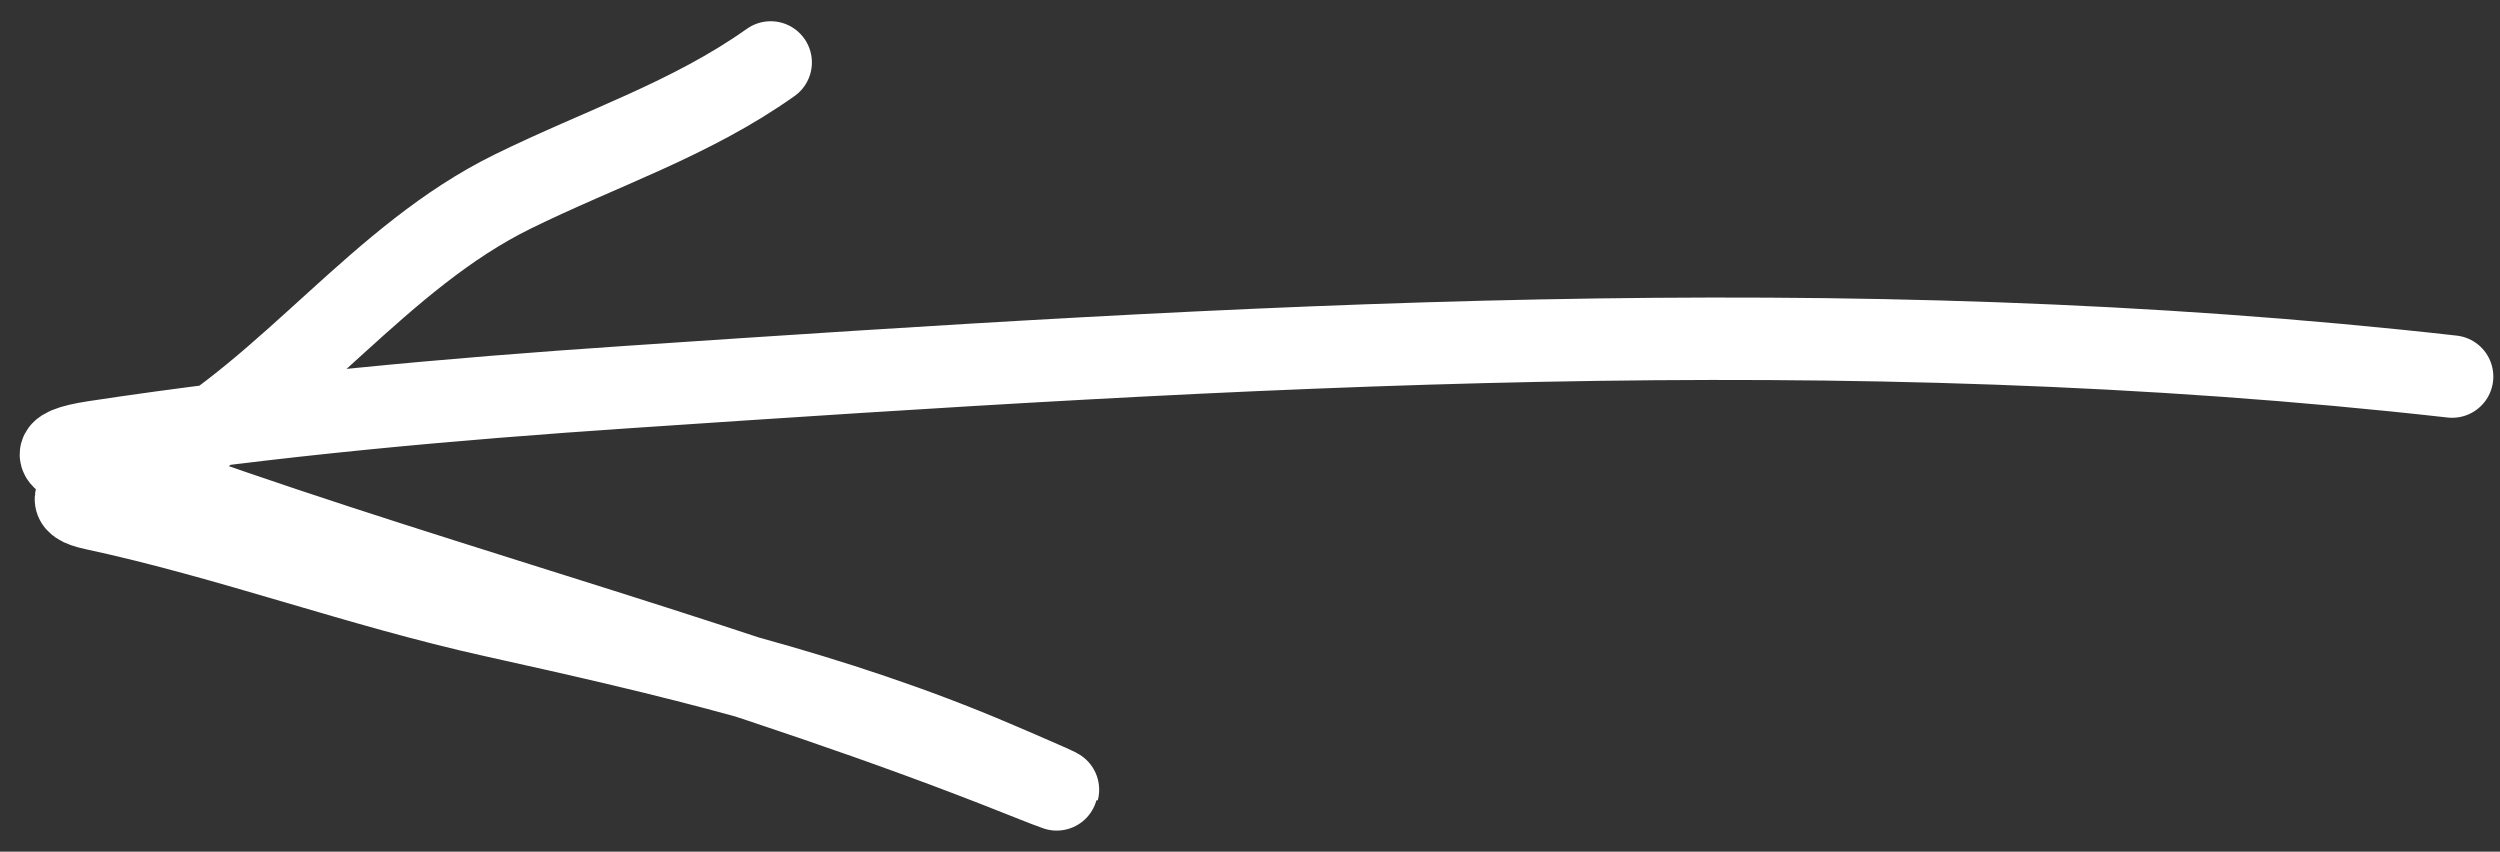 <?xml version="1.0" encoding="UTF-8"?> <svg xmlns="http://www.w3.org/2000/svg" width="91" height="31" viewBox="0 0 91 31" fill="none"><rect x="0" y="0" width="91" height="31" fill="#333333" stroke="none"/><path d="M7.836 15.477C6.37 15.662 4.905 15.864 3.443 16.086C1.095 16.443 2.557 16.96 4.185 17.366C3.053 17.775 2.064 18.231 3.42 18.521C8.338 19.575 13.069 21.335 17.995 22.425C21.1 23.113 24.171 23.808 27.198 24.643C30.571 25.759 33.911 26.932 37.173 28.234C40.297 29.48 37.086 28.107 36.195 27.727C33.248 26.467 30.245 25.484 27.198 24.643C20.316 22.368 13.296 20.33 6.52 17.923C6.226 17.818 5.175 17.612 4.185 17.366C4.876 17.116 5.62 16.883 5.918 16.715C6.585 16.34 7.221 15.923 7.836 15.477Z" fill="white"></path><path d="M89.257 13.707C67.061 11.208 45.073 12.591 22.854 14.088C16.363 14.525 9.881 15.107 3.443 16.086C-0.331 16.66 5.741 17.646 6.52 17.923C16.617 21.51 27.257 24.276 37.173 28.234C40.297 29.48 37.086 28.107 36.195 27.727C30.32 25.217 24.227 23.805 17.995 22.425C13.069 21.335 8.338 19.575 3.42 18.521C1.237 18.054 5.132 17.158 5.918 16.715C10.625 14.064 13.821 9.355 18.649 6.979C21.861 5.397 25.138 4.342 28.053 2.273" stroke="white" stroke-width="3" stroke-linecap="round"></path></svg> 